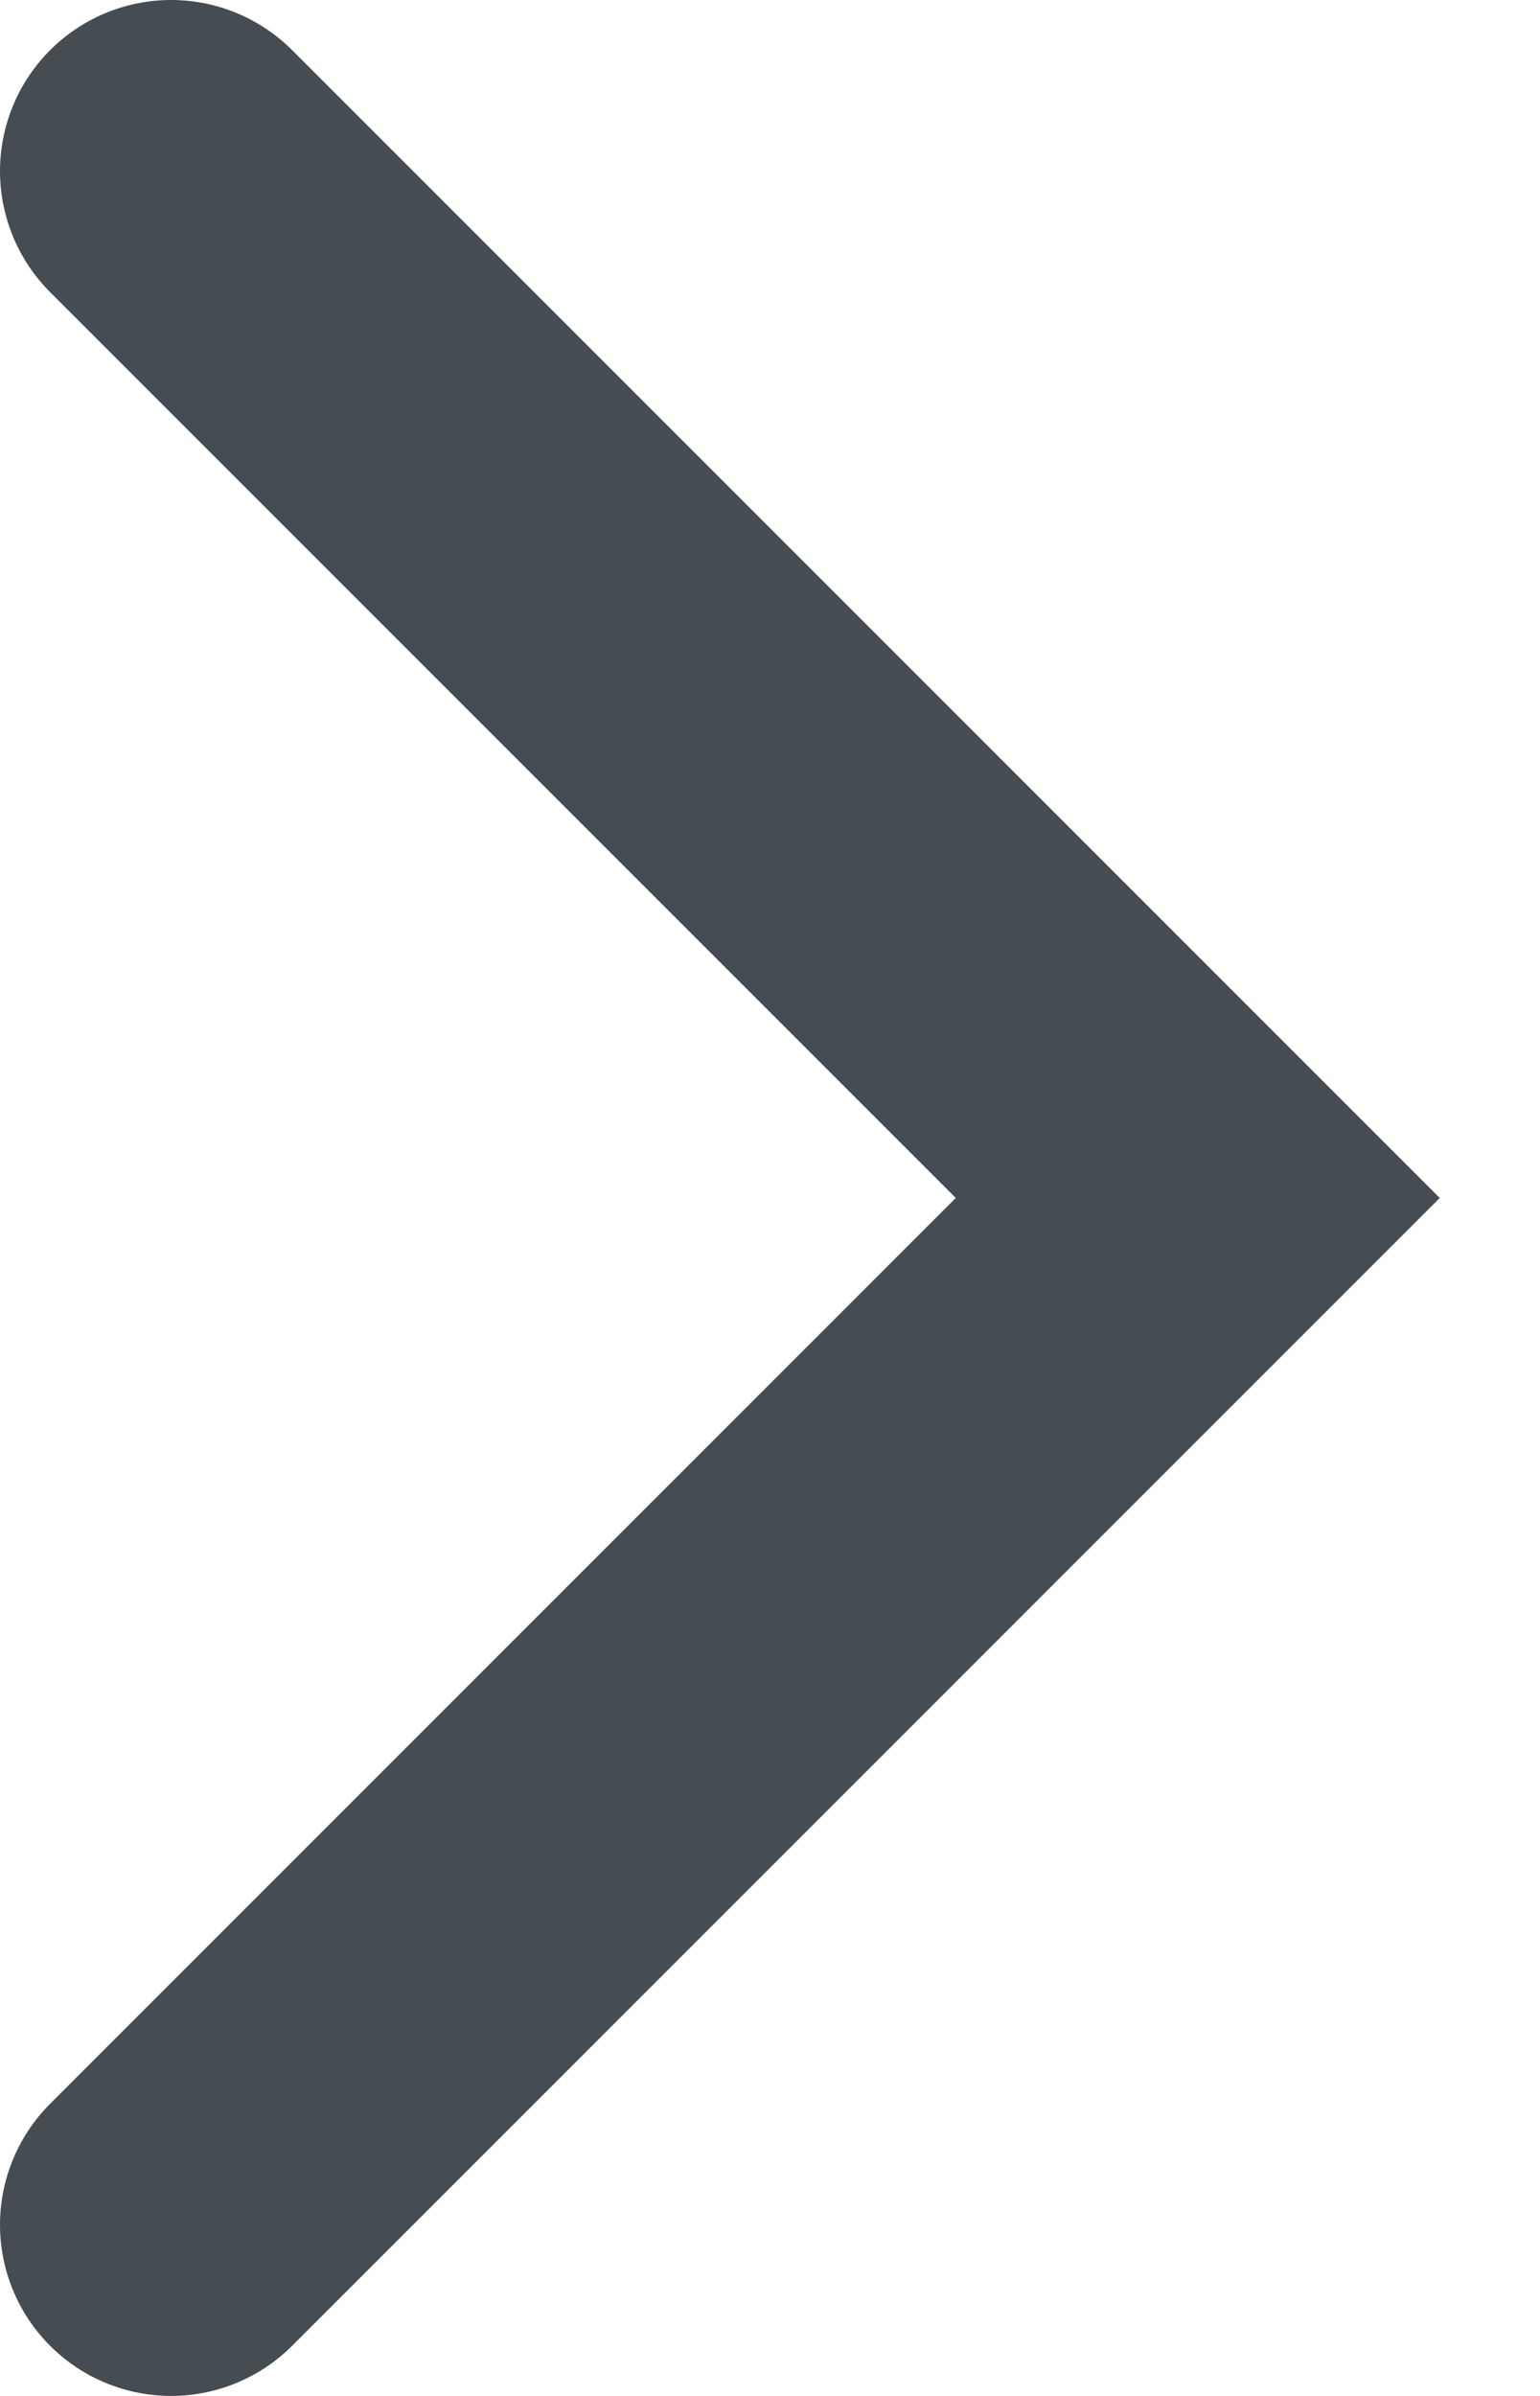 <svg width="9" height="14" viewBox="0 0 9 14" fill="none" xmlns="http://www.w3.org/2000/svg">
	<defs>
    <style>
      .arrow {
        stroke: #454D53;
        stroke-width: 2;
        stroke-linecap: round;
      }
    </style>
  </defs>
<path d="M1 13L7 7L1 1" class="arrow" />
</svg>
